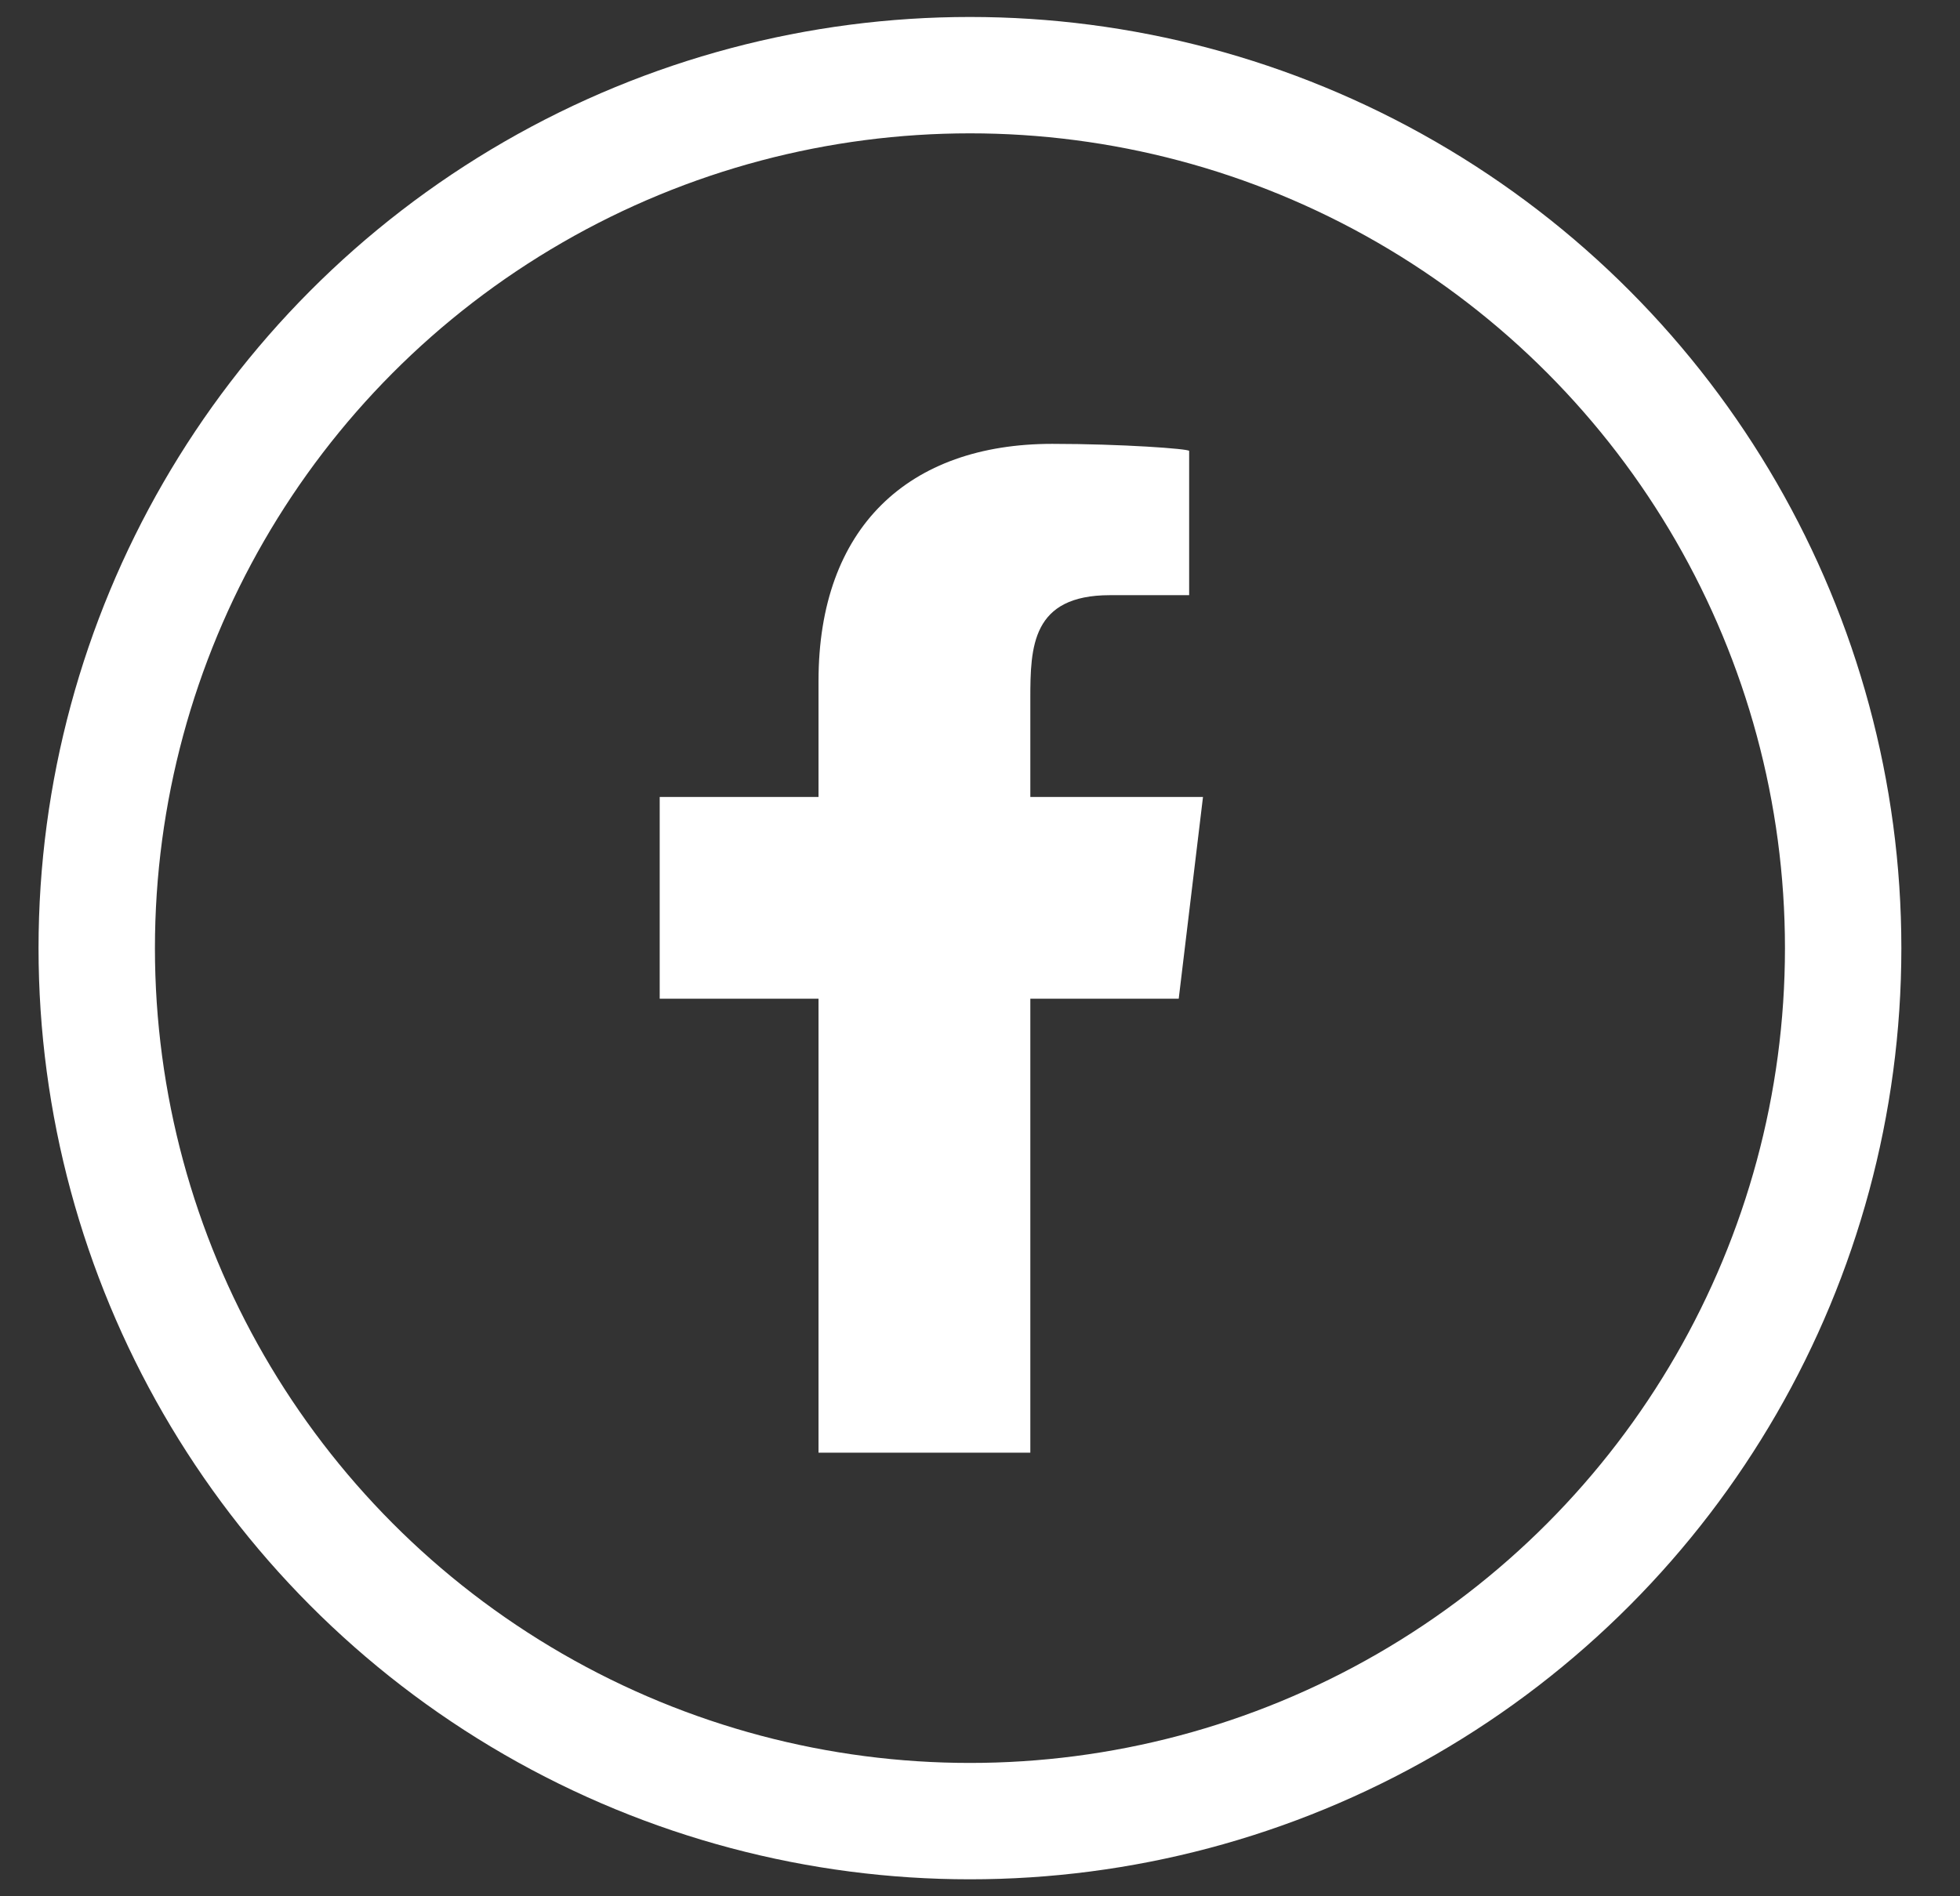 <svg width="31" height="30" viewBox="0 0 31 30" fill="none" xmlns="http://www.w3.org/2000/svg">
<rect x="0" y="0" width="31" height="30" fill="#333333" stroke="none"/>
<circle cx="15.341" cy="15" r="13.811" stroke="white" stroke-width="1.841"/>
<g clip-path="url(#clip0_4485_18)">
<path fill-rule="evenodd" clip-rule="evenodd" d="M16.296 22.982V15.8H18.643L19.027 12.608H16.296V11.054C16.296 10.232 16.318 9.416 17.555 9.416H18.808V7.134C18.808 7.1 17.732 7.022 16.643 7.022C14.369 7.022 12.946 8.345 12.946 10.773V12.608H10.434V15.8H12.946V22.982H16.296Z" fill="white"/>
</g>
<defs>
<clipPath id="clip0_4485_18">
<rect width="8.594" height="15.959" fill="white" transform="translate(10.434 7.021)"/>
</clipPath>
</defs>
</svg>
